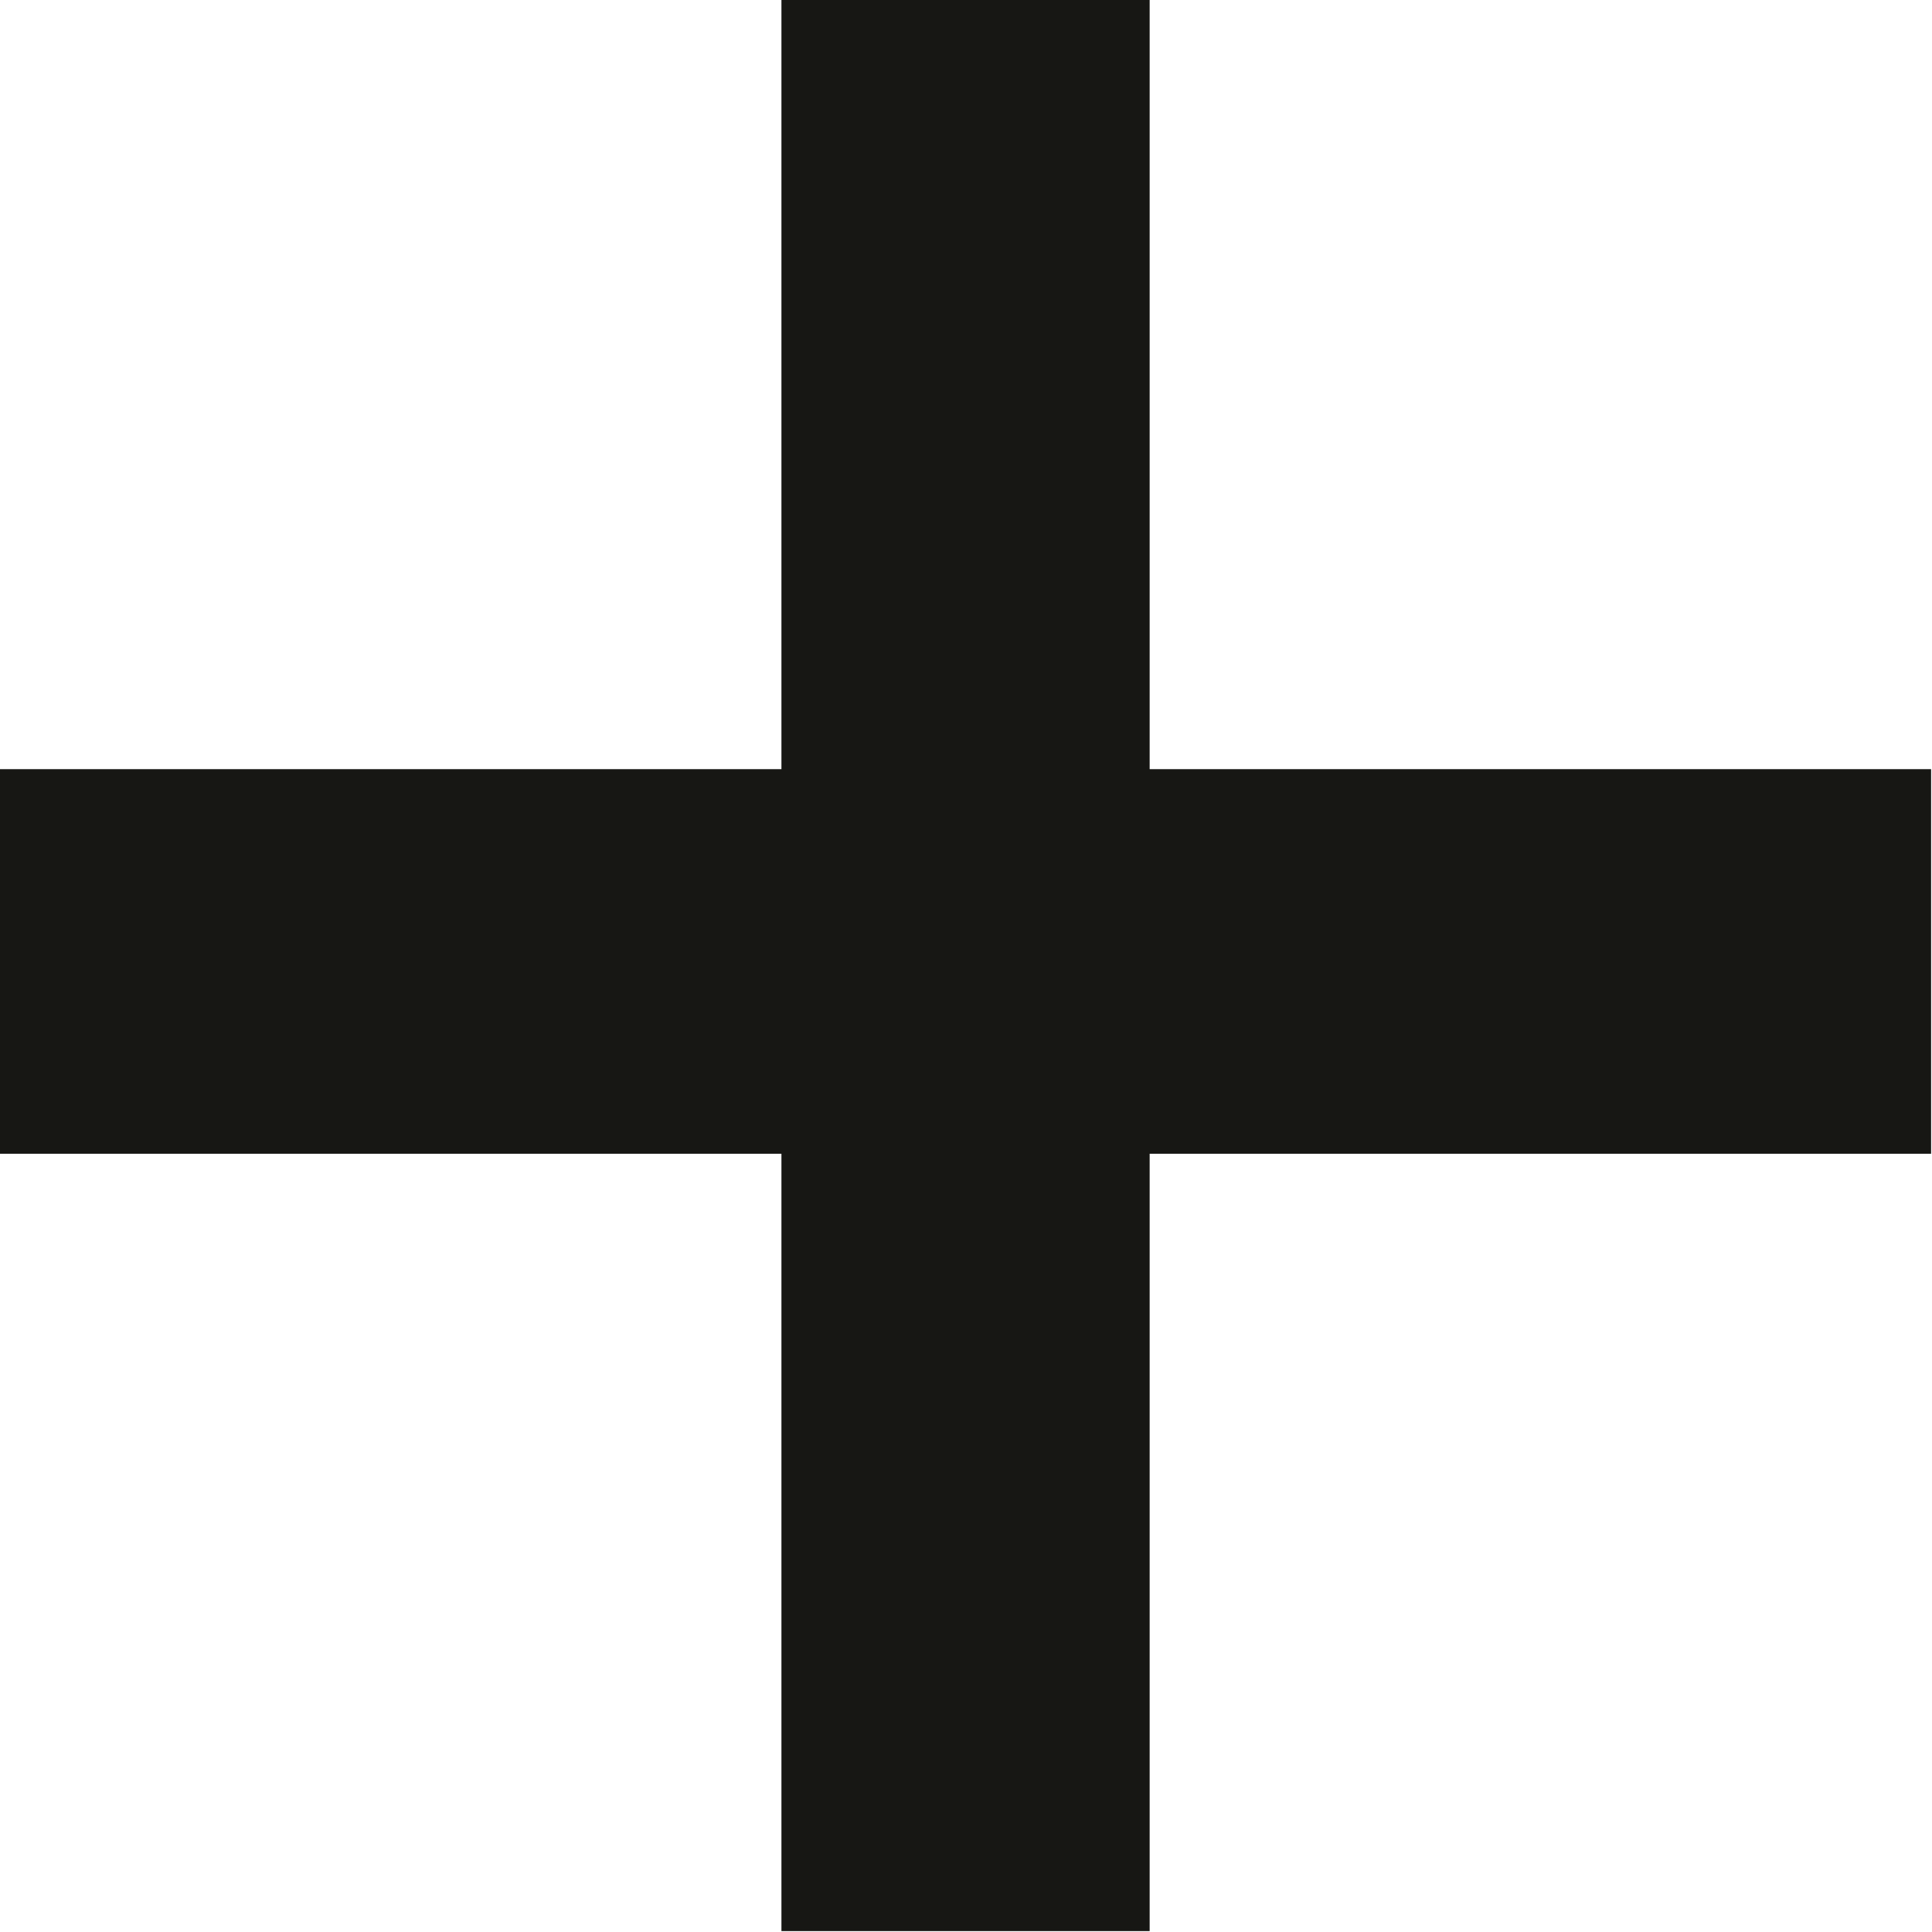 <?xml version="1.0" encoding="UTF-8" standalone="no"?><!DOCTYPE svg PUBLIC "-//W3C//DTD SVG 1.1//EN" "http://www.w3.org/Graphics/SVG/1.1/DTD/svg11.dtd"><svg width="100%" height="100%" viewBox="0 0 68 68" version="1.1" xmlns="http://www.w3.org/2000/svg" xmlns:xlink="http://www.w3.org/1999/xlink" xml:space="preserve" xmlns:serif="http://www.serif.com/" style="fill-rule:evenodd;clip-rule:evenodd;stroke-linejoin:round;stroke-miterlimit:2;"><path d="M27.504,67.968l-0,-27.36l-27.504,-0l-0,-13.536l27.504,-0l-0,-27.072l12.96,-0l-0,27.072l27.504,-0l-0,13.536l-27.504,-0l-0,27.36l-12.96,-0Z" style="fill:#171714;fill-rule:nonzero;"/></svg>